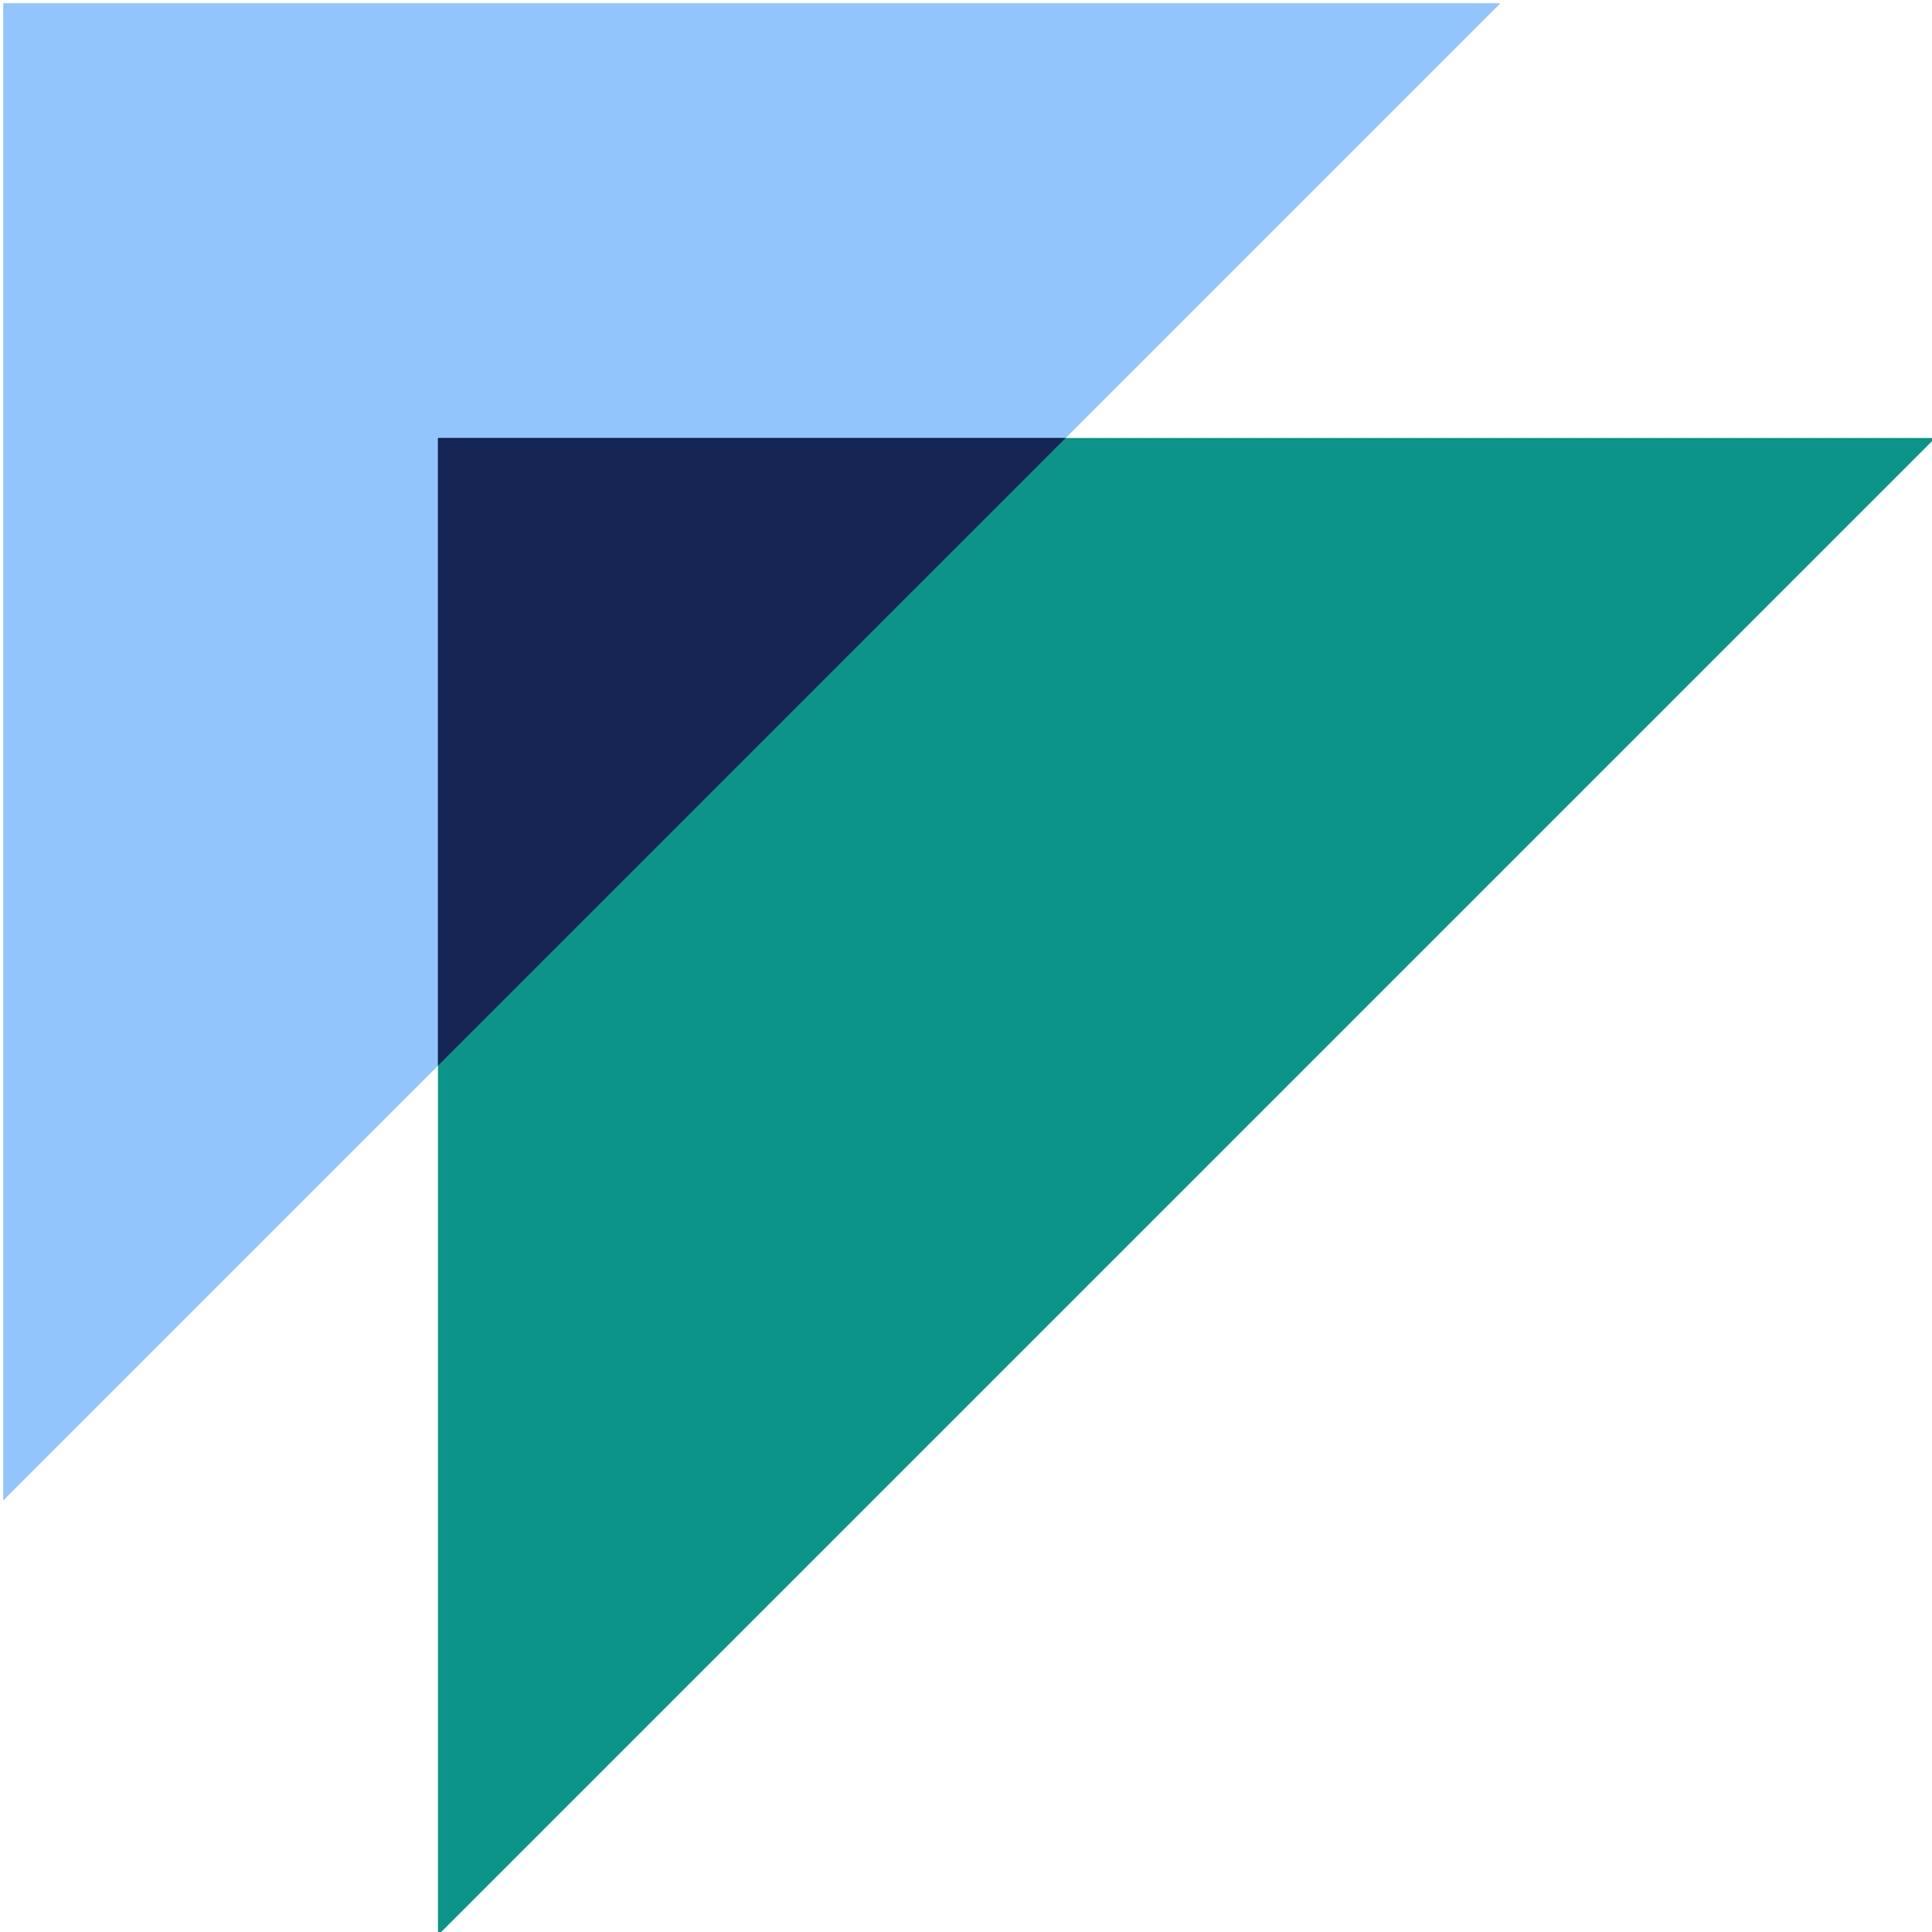 <?xml version="1.0" encoding="UTF-8"?>
<svg xmlns="http://www.w3.org/2000/svg" width="48" height="48" viewBox="0 0 48 48" fill="none">
  <g clip-path="url(#clip0_4002_3150)">
    <path d="M0.08 0.08V37.279L37.279 0.08H0.08Z" fill="#93C5FD"></path>
    <path d="M10.881 10.881V48.08L48.08 10.881H10.881Z" fill="#0D9488"></path>
    <path d="M26.477 10.881H10.881V26.477L26.477 10.881Z" fill="#172554"></path>
  </g>
  <defs>
    <clipPath id="clip0_4002_3150">
      <rect width="48" height="48" fill="white" transform="translate(0.08 0.08)"></rect>
    </clipPath>
  </defs>
</svg>
